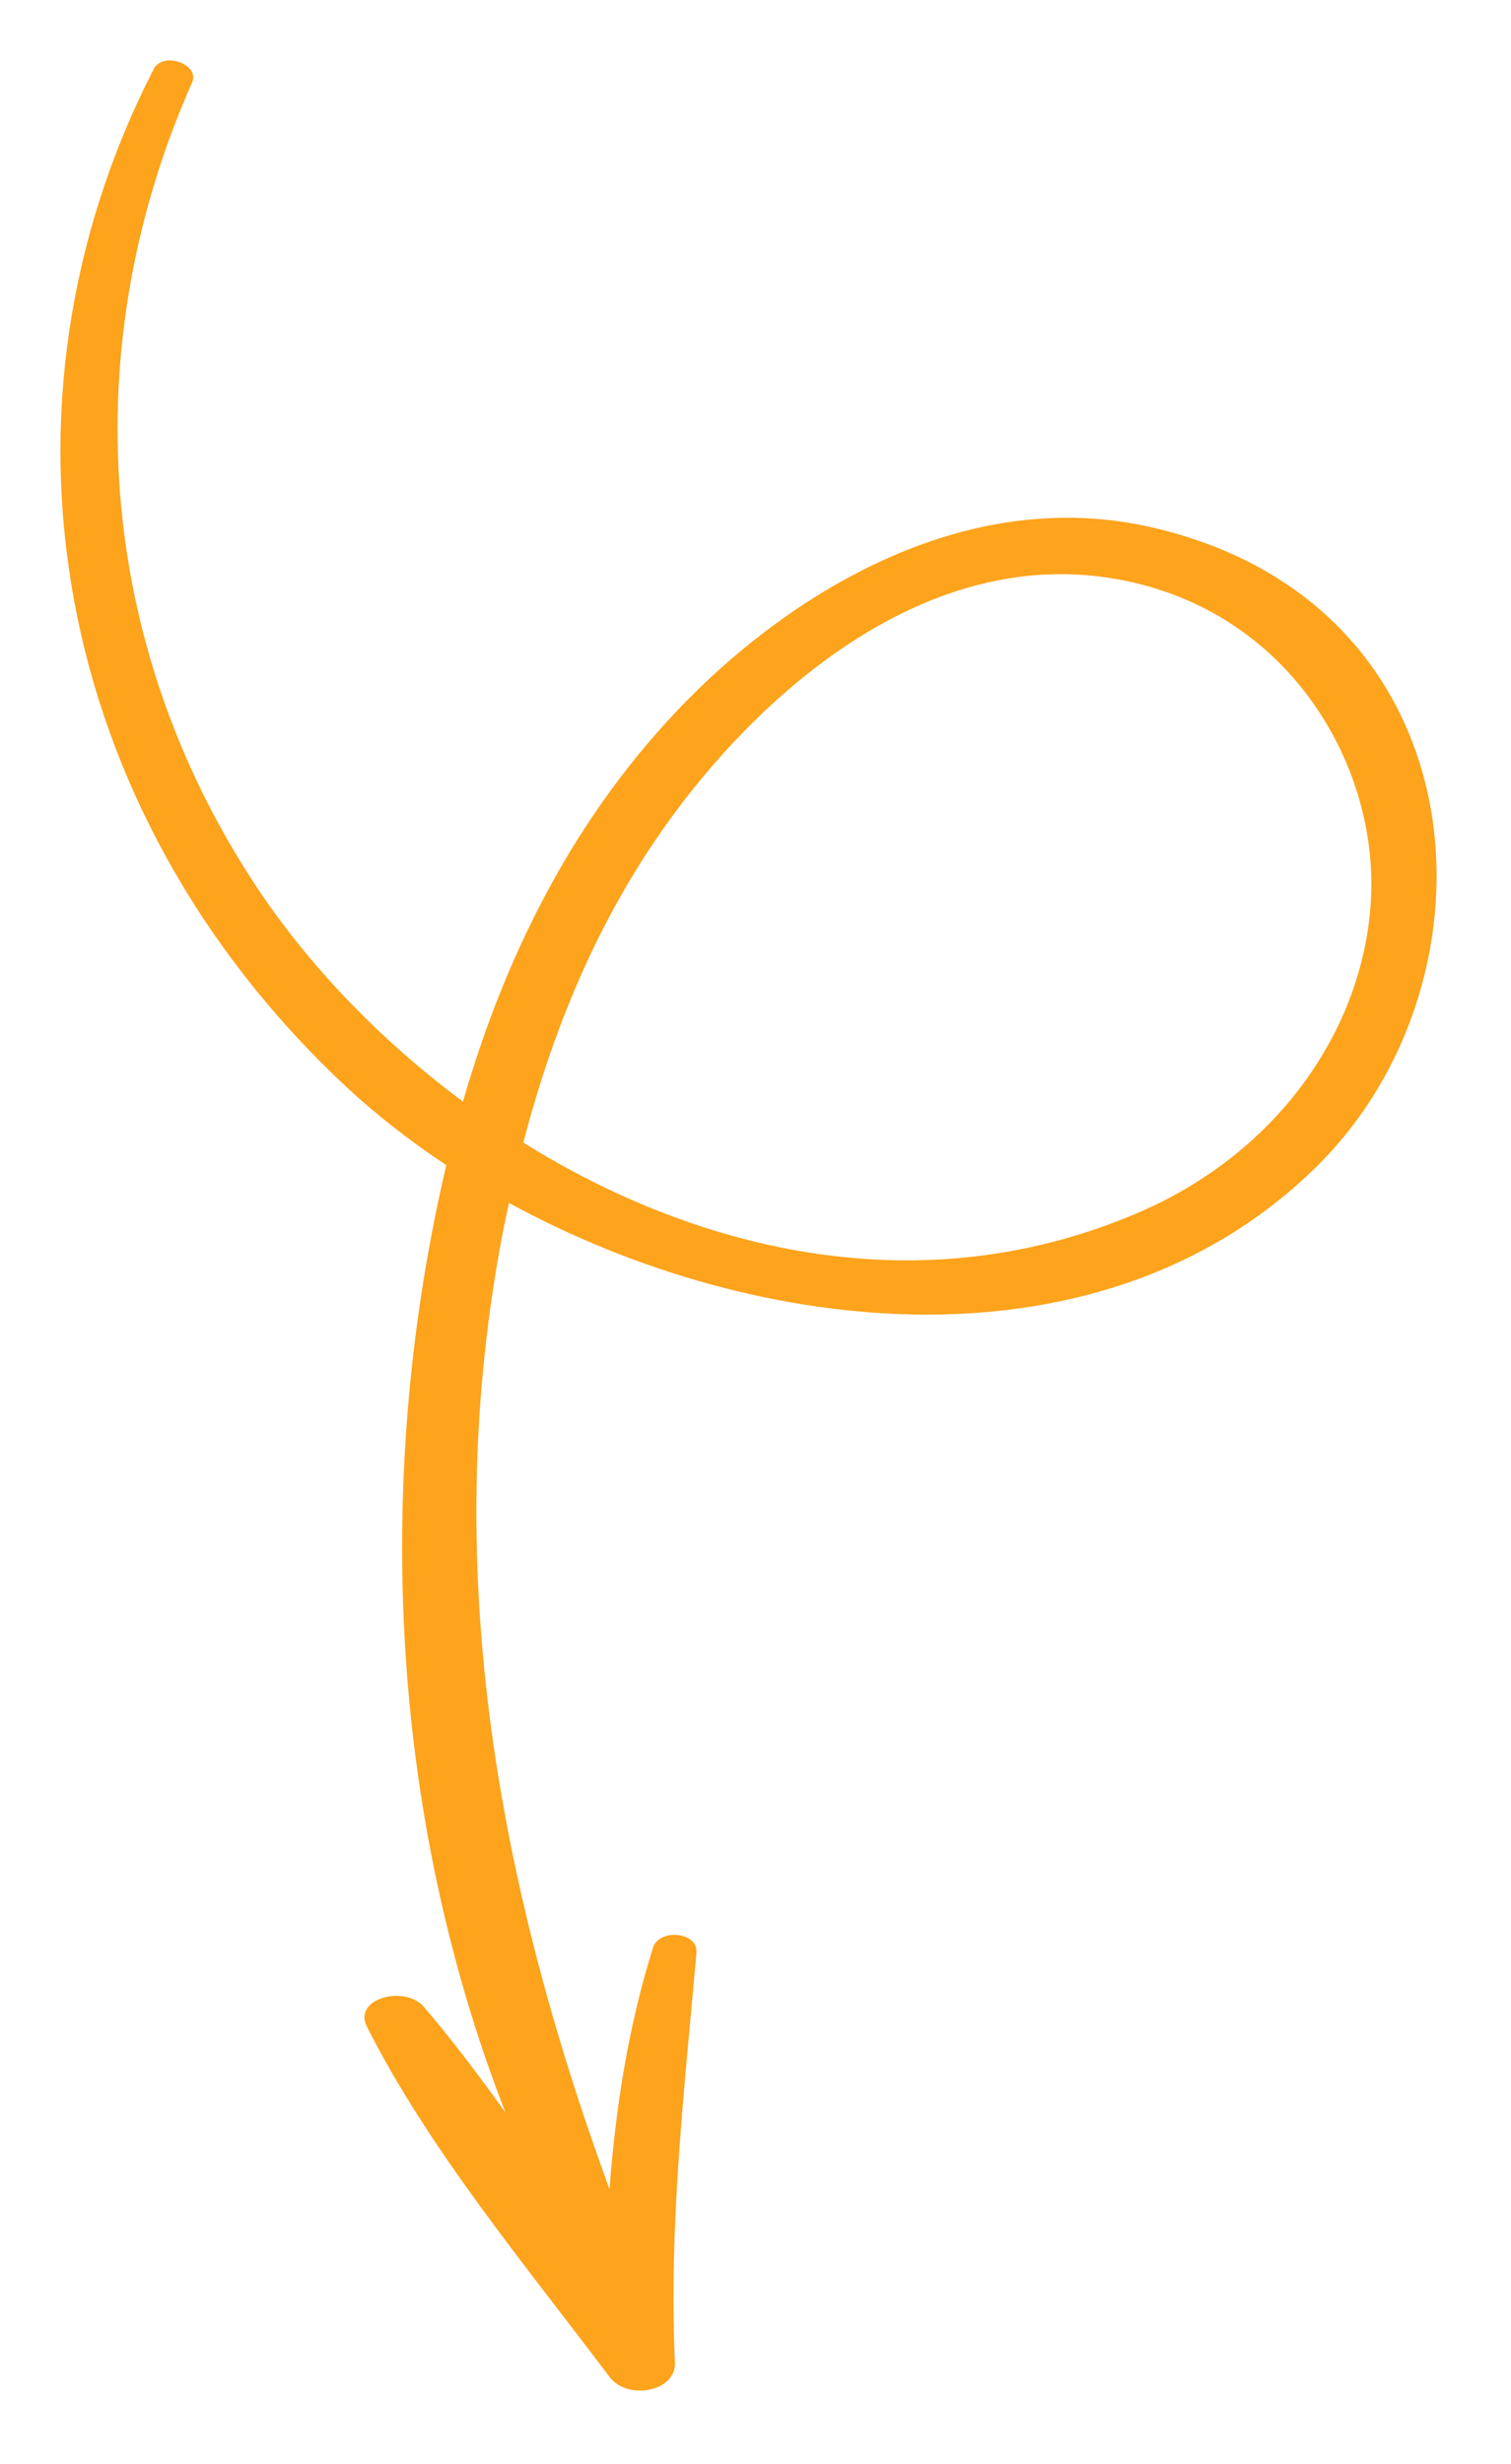 <svg width="100" height="163" viewBox="0 0 100 163" fill="none" xmlns="http://www.w3.org/2000/svg">
<g filter="url(#filter0_d)">
<path d="M22.858 67.843C3.311 49.546 -1.258 22.836 10.171 0.571C10.772 -0.617 13.245 0.231 12.714 1.453C5.057 18.698 6.203 38.317 16.906 54.556C20.287 59.69 25.023 64.71 30.64 68.872C33.309 59.622 37.654 50.575 44.78 43.044C52.003 35.422 63.684 28.027 76.175 30.876C98.125 35.875 99.788 60.662 87.171 73.135C73.115 87.033 50.257 84.635 33.686 75.578C33.546 76.222 33.407 76.855 33.281 77.5C29.103 99.212 32.764 120.098 40.337 140.826C40.742 135.432 41.58 130.06 43.215 124.847C43.62 123.558 46.205 123.784 46.093 125.164C45.297 134.244 44.249 143.166 44.668 152.292C44.752 154.237 41.51 154.802 40.351 153.253C34.748 145.813 28.377 138.179 24.283 130.072C23.333 128.183 26.812 127.301 28.055 128.76C29.969 131.01 31.744 133.362 33.449 135.748C25.666 115.744 24.772 93.377 29.536 73.078C27.105 71.461 24.856 69.709 22.858 67.843ZM75.406 76.188C84.67 72.185 90.287 63.964 90.734 55.472C91.209 46.425 85.089 36.01 73.38 34.224C60.708 32.29 49.949 42.388 44.207 50.383C39.512 56.919 36.564 64.179 34.636 71.586C46.401 78.925 61.183 82.34 75.406 76.188Z" fill="#FDA31C"/>
</g>
<defs>
<filter id="filter0_d" x="-3.05176e-05" y="0" width="99.075" height="162.145" filterUnits="userSpaceOnUse" color-interpolation-filters="sRGB">
<feFlood flood-opacity="0" result="BackgroundImageFix"/>
<feColorMatrix in="SourceAlpha" type="matrix" values="0 0 0 0 0 0 0 0 0 0 0 0 0 0 0 0 0 0 127 0"/>
<feOffset dy="4"/>
<feGaussianBlur stdDeviation="2"/>
<feColorMatrix type="matrix" values="0 0 0 0 0 0 0 0 0 0 0 0 0 0 0 0 0 0 0.25 0"/>
<feBlend mode="normal" in2="BackgroundImageFix" result="effect1_dropShadow"/>
<feBlend mode="normal" in="SourceGraphic" in2="effect1_dropShadow" result="shape"/>
</filter>
</defs>
</svg>
